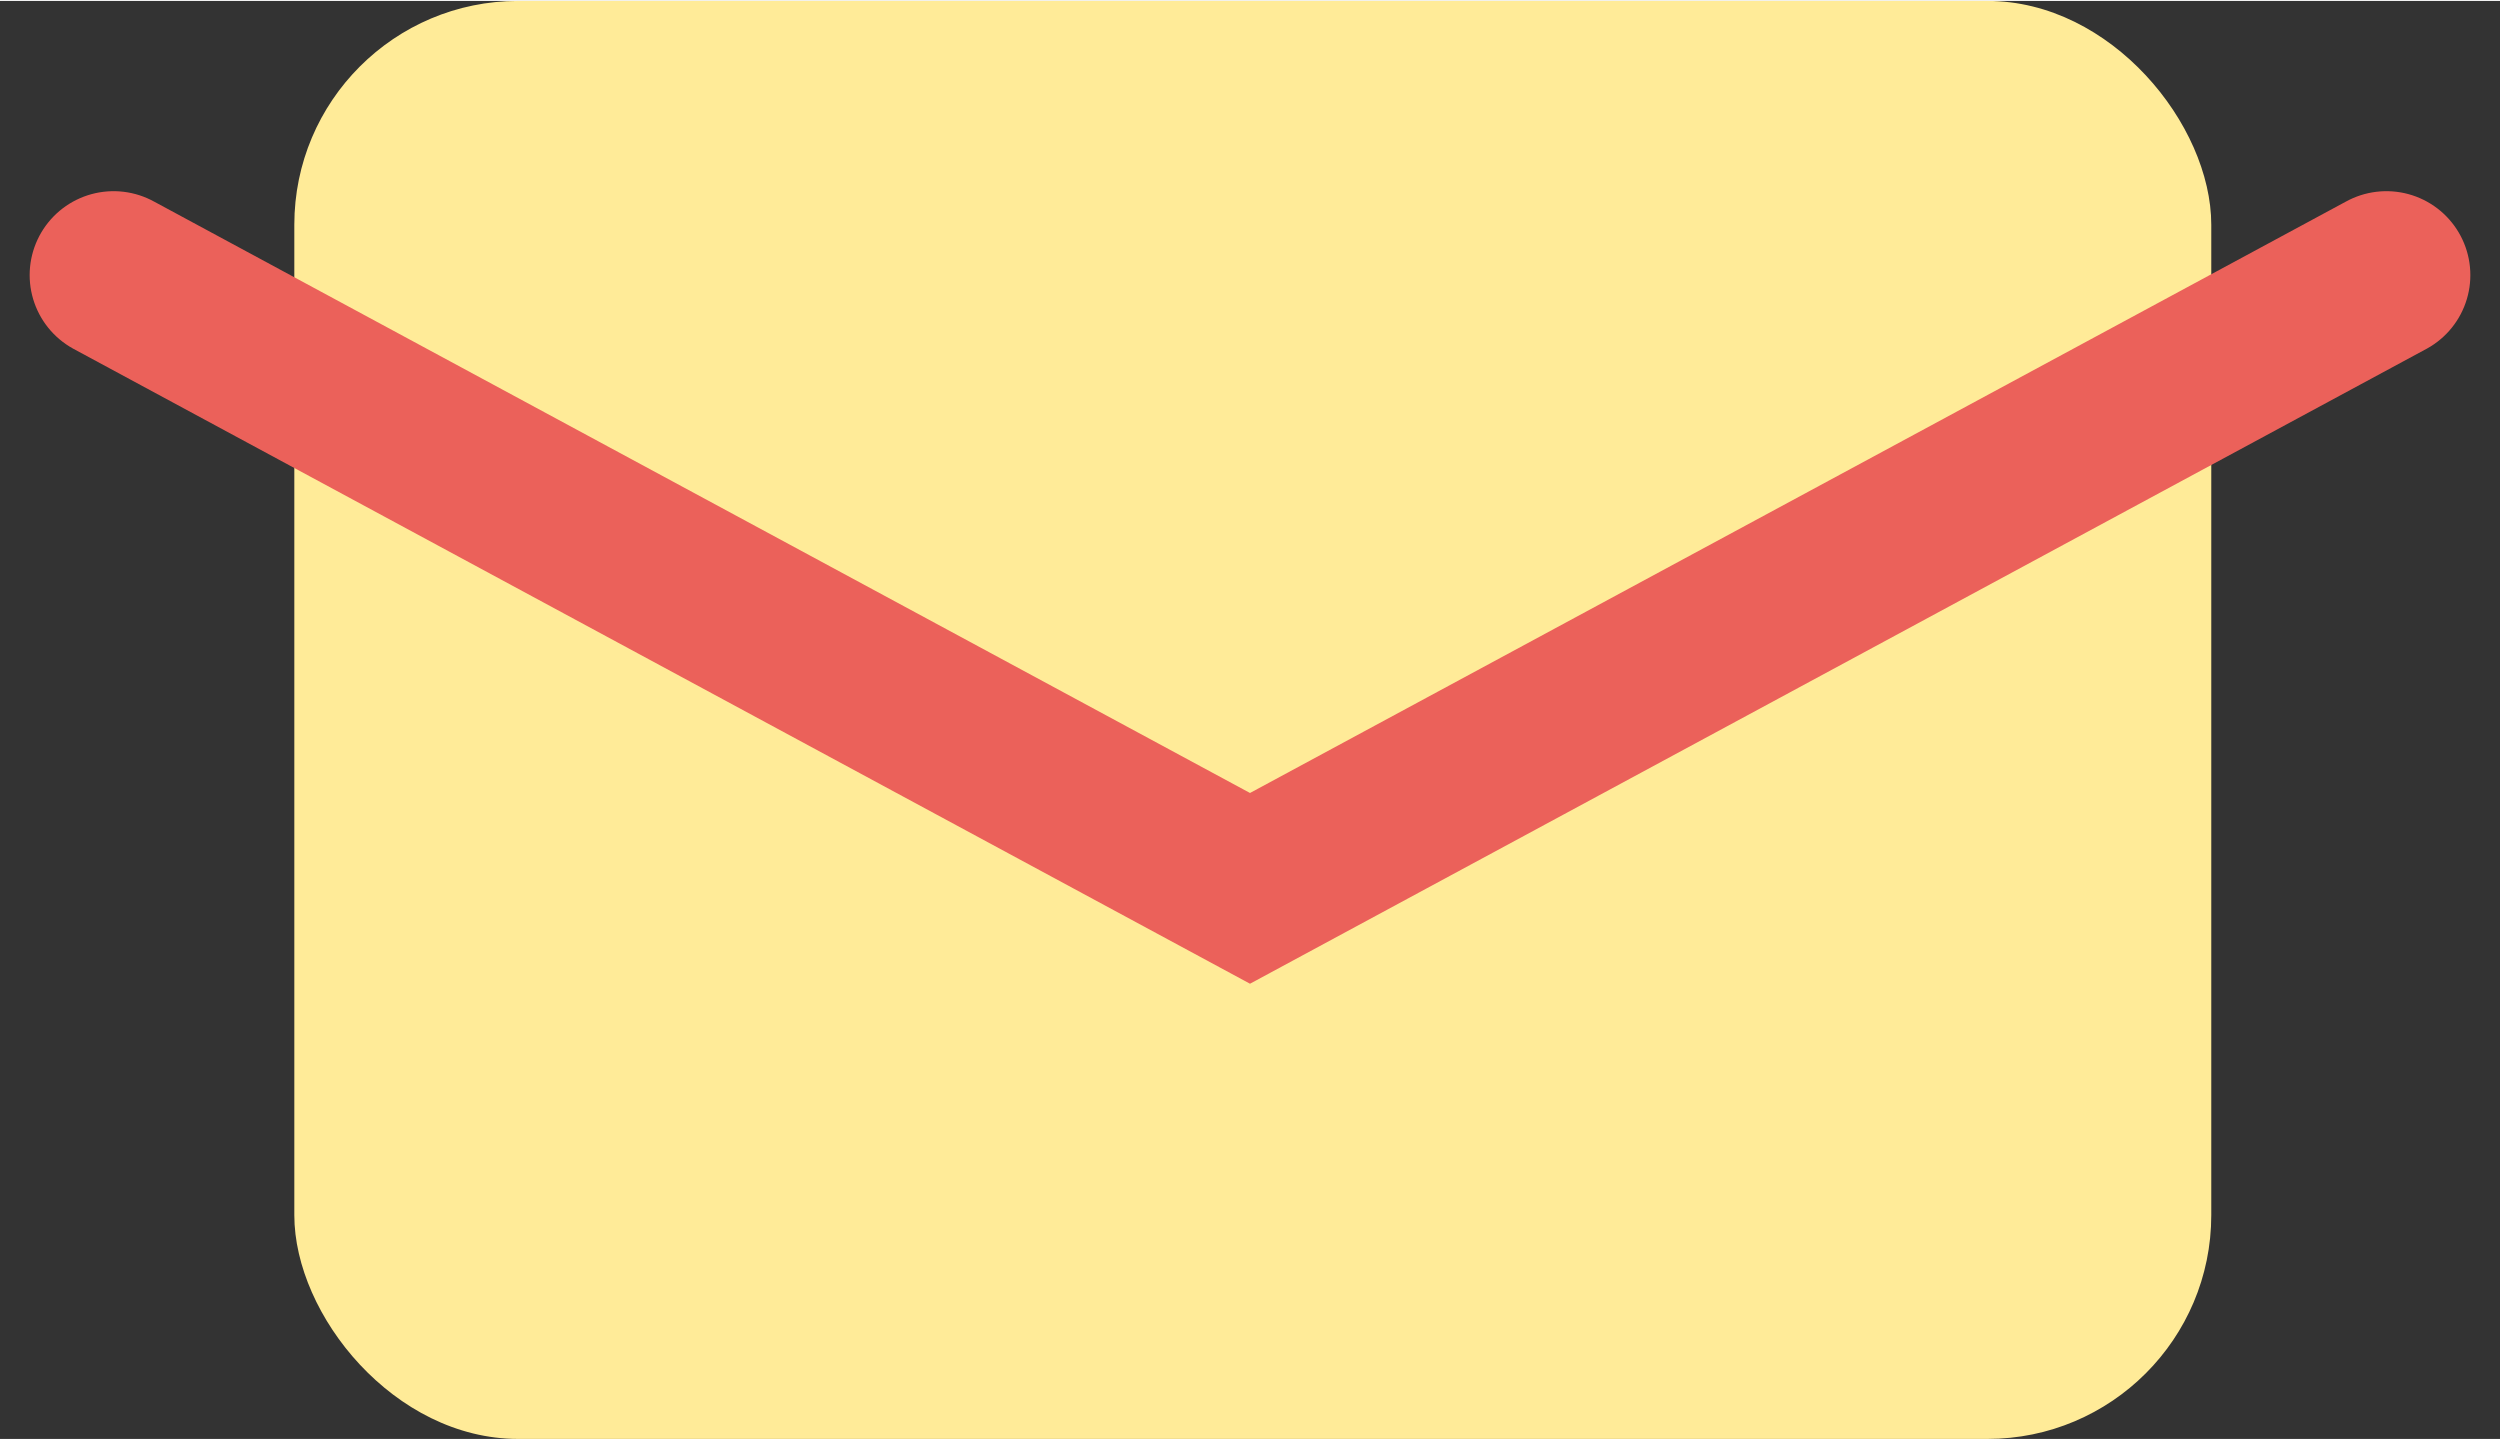 <?xml version="1.0" encoding="UTF-8"?><svg id="_レイヤー_1" xmlns="http://www.w3.org/2000/svg" width="1.58cm" height=".91cm" viewBox="0 0 44.68 25.7"><rect x="0" y="0" width="44.68" height="25.7" fill="#333333" stroke="none"/><defs><style>.cls-1{fill:none;stroke:#eb615a;stroke-linecap:round;stroke-width:3px;}.cls-2{fill:#ffeb98;stroke-width:0px;}</style></defs><rect class="cls-2" x="5.26" y="0" width="34.26" height="25.7" rx="4" ry="4"/><path class="cls-1" d="m2.03,4.9l20.31,10.96,20.31-10.96"/></svg>